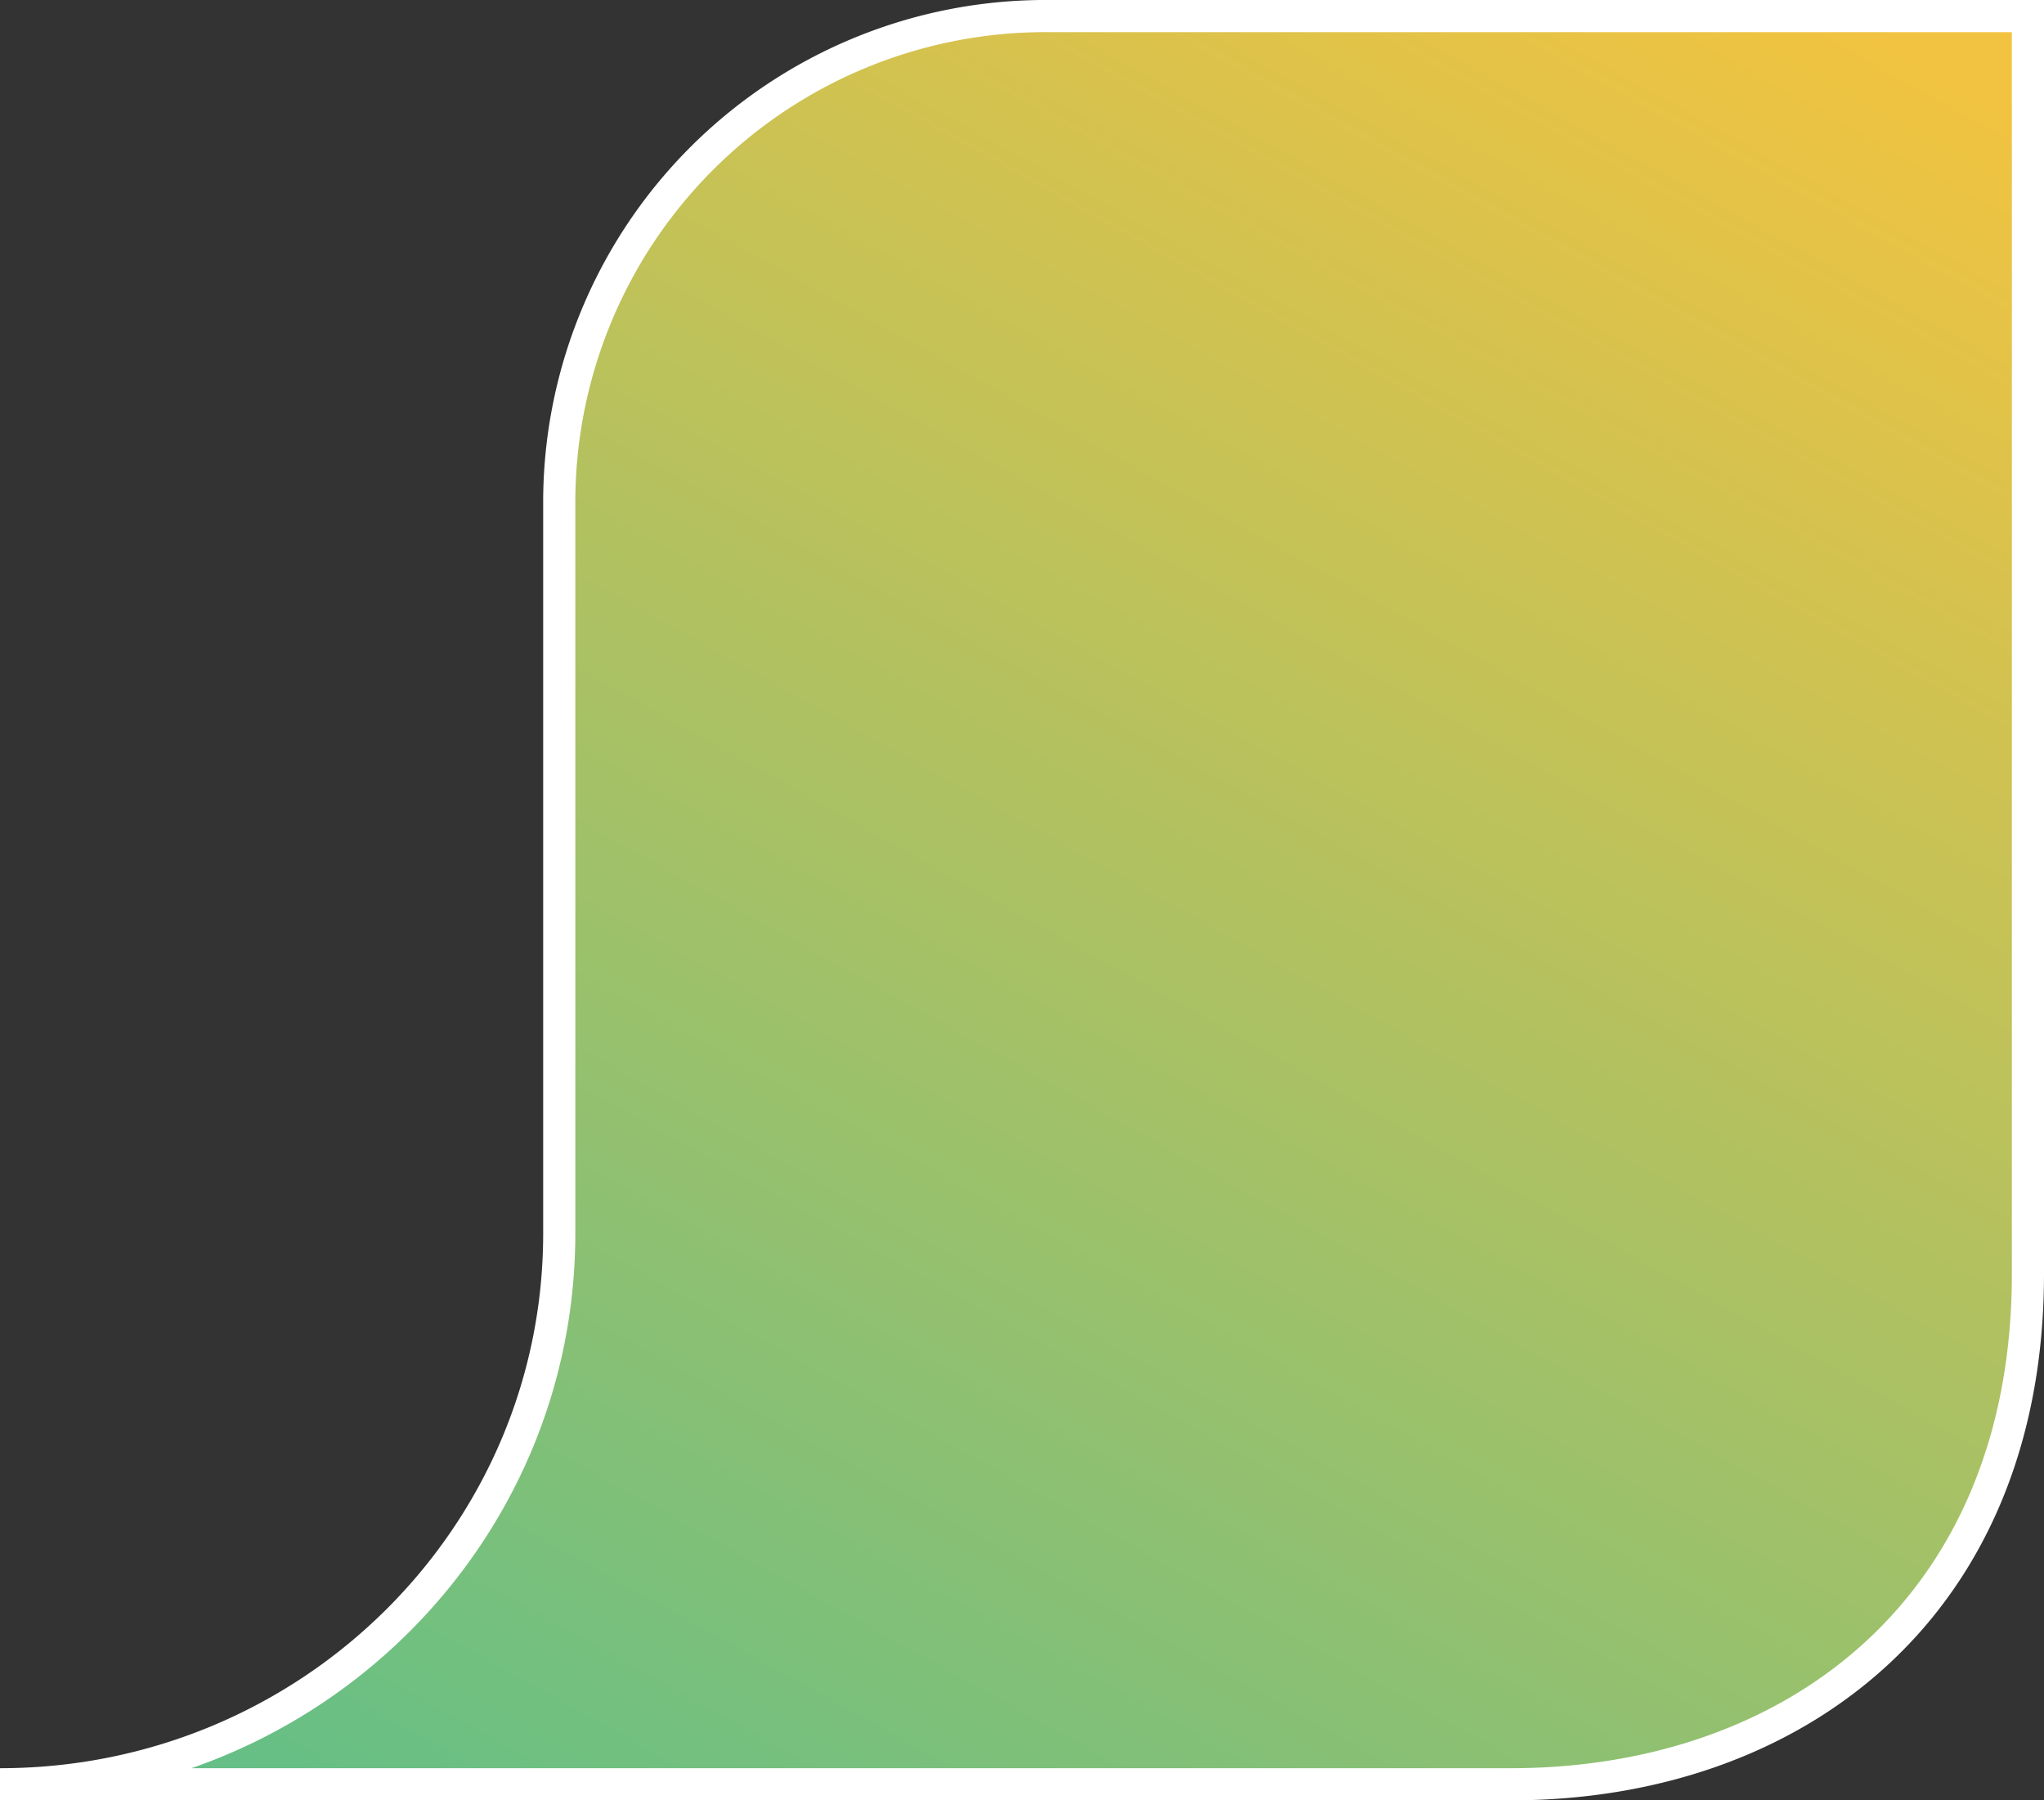 <svg xmlns="http://www.w3.org/2000/svg" xmlns:xlink="http://www.w3.org/1999/xlink" viewBox="0 0 127.19 112"><rect x="0" y="0" width="127.19" height="112" fill="#333333" stroke="none"/><defs><style>.cls-1,.cls-2{stroke:#fff;stroke-miterlimit:10;}.cls-1{stroke-width:2px;fill:url(#Degradado_sin_nombre_17);}.cls-2{fill:none;}</style><linearGradient id="Degradado_sin_nombre_17" x1="36.86" y1="979.83" x2="115.68" y2="1118.45" gradientTransform="matrix(1, 0, 0, -0.98, 0, 1096.62)" gradientUnits="userSpaceOnUse"><stop offset="0.01" stop-color="#5bbf8b"/><stop offset="1" stop-color="#f2c340"/></linearGradient></defs><title>searchcolor2</title><g id="Capa_2" data-name="Capa 2"><g id="Capa_1-2" data-name="Capa 1"><path class="cls-1" d="M94,111H0c19.22,0,34.8-15.34,34.8-34.27V31A30.26,30.26,0,0,1,65.29,1h60.9V79.25C126.19,99.92,111.75,111,94,111Z"/><path class="cls-2" d="M94,111H0c19.22,0,34.8-15.34,34.8-34.27V31A30.26,30.26,0,0,1,65.29,1h60.9V79.25C126.19,99.92,111.75,111,94,111Z"/></g></g></svg>